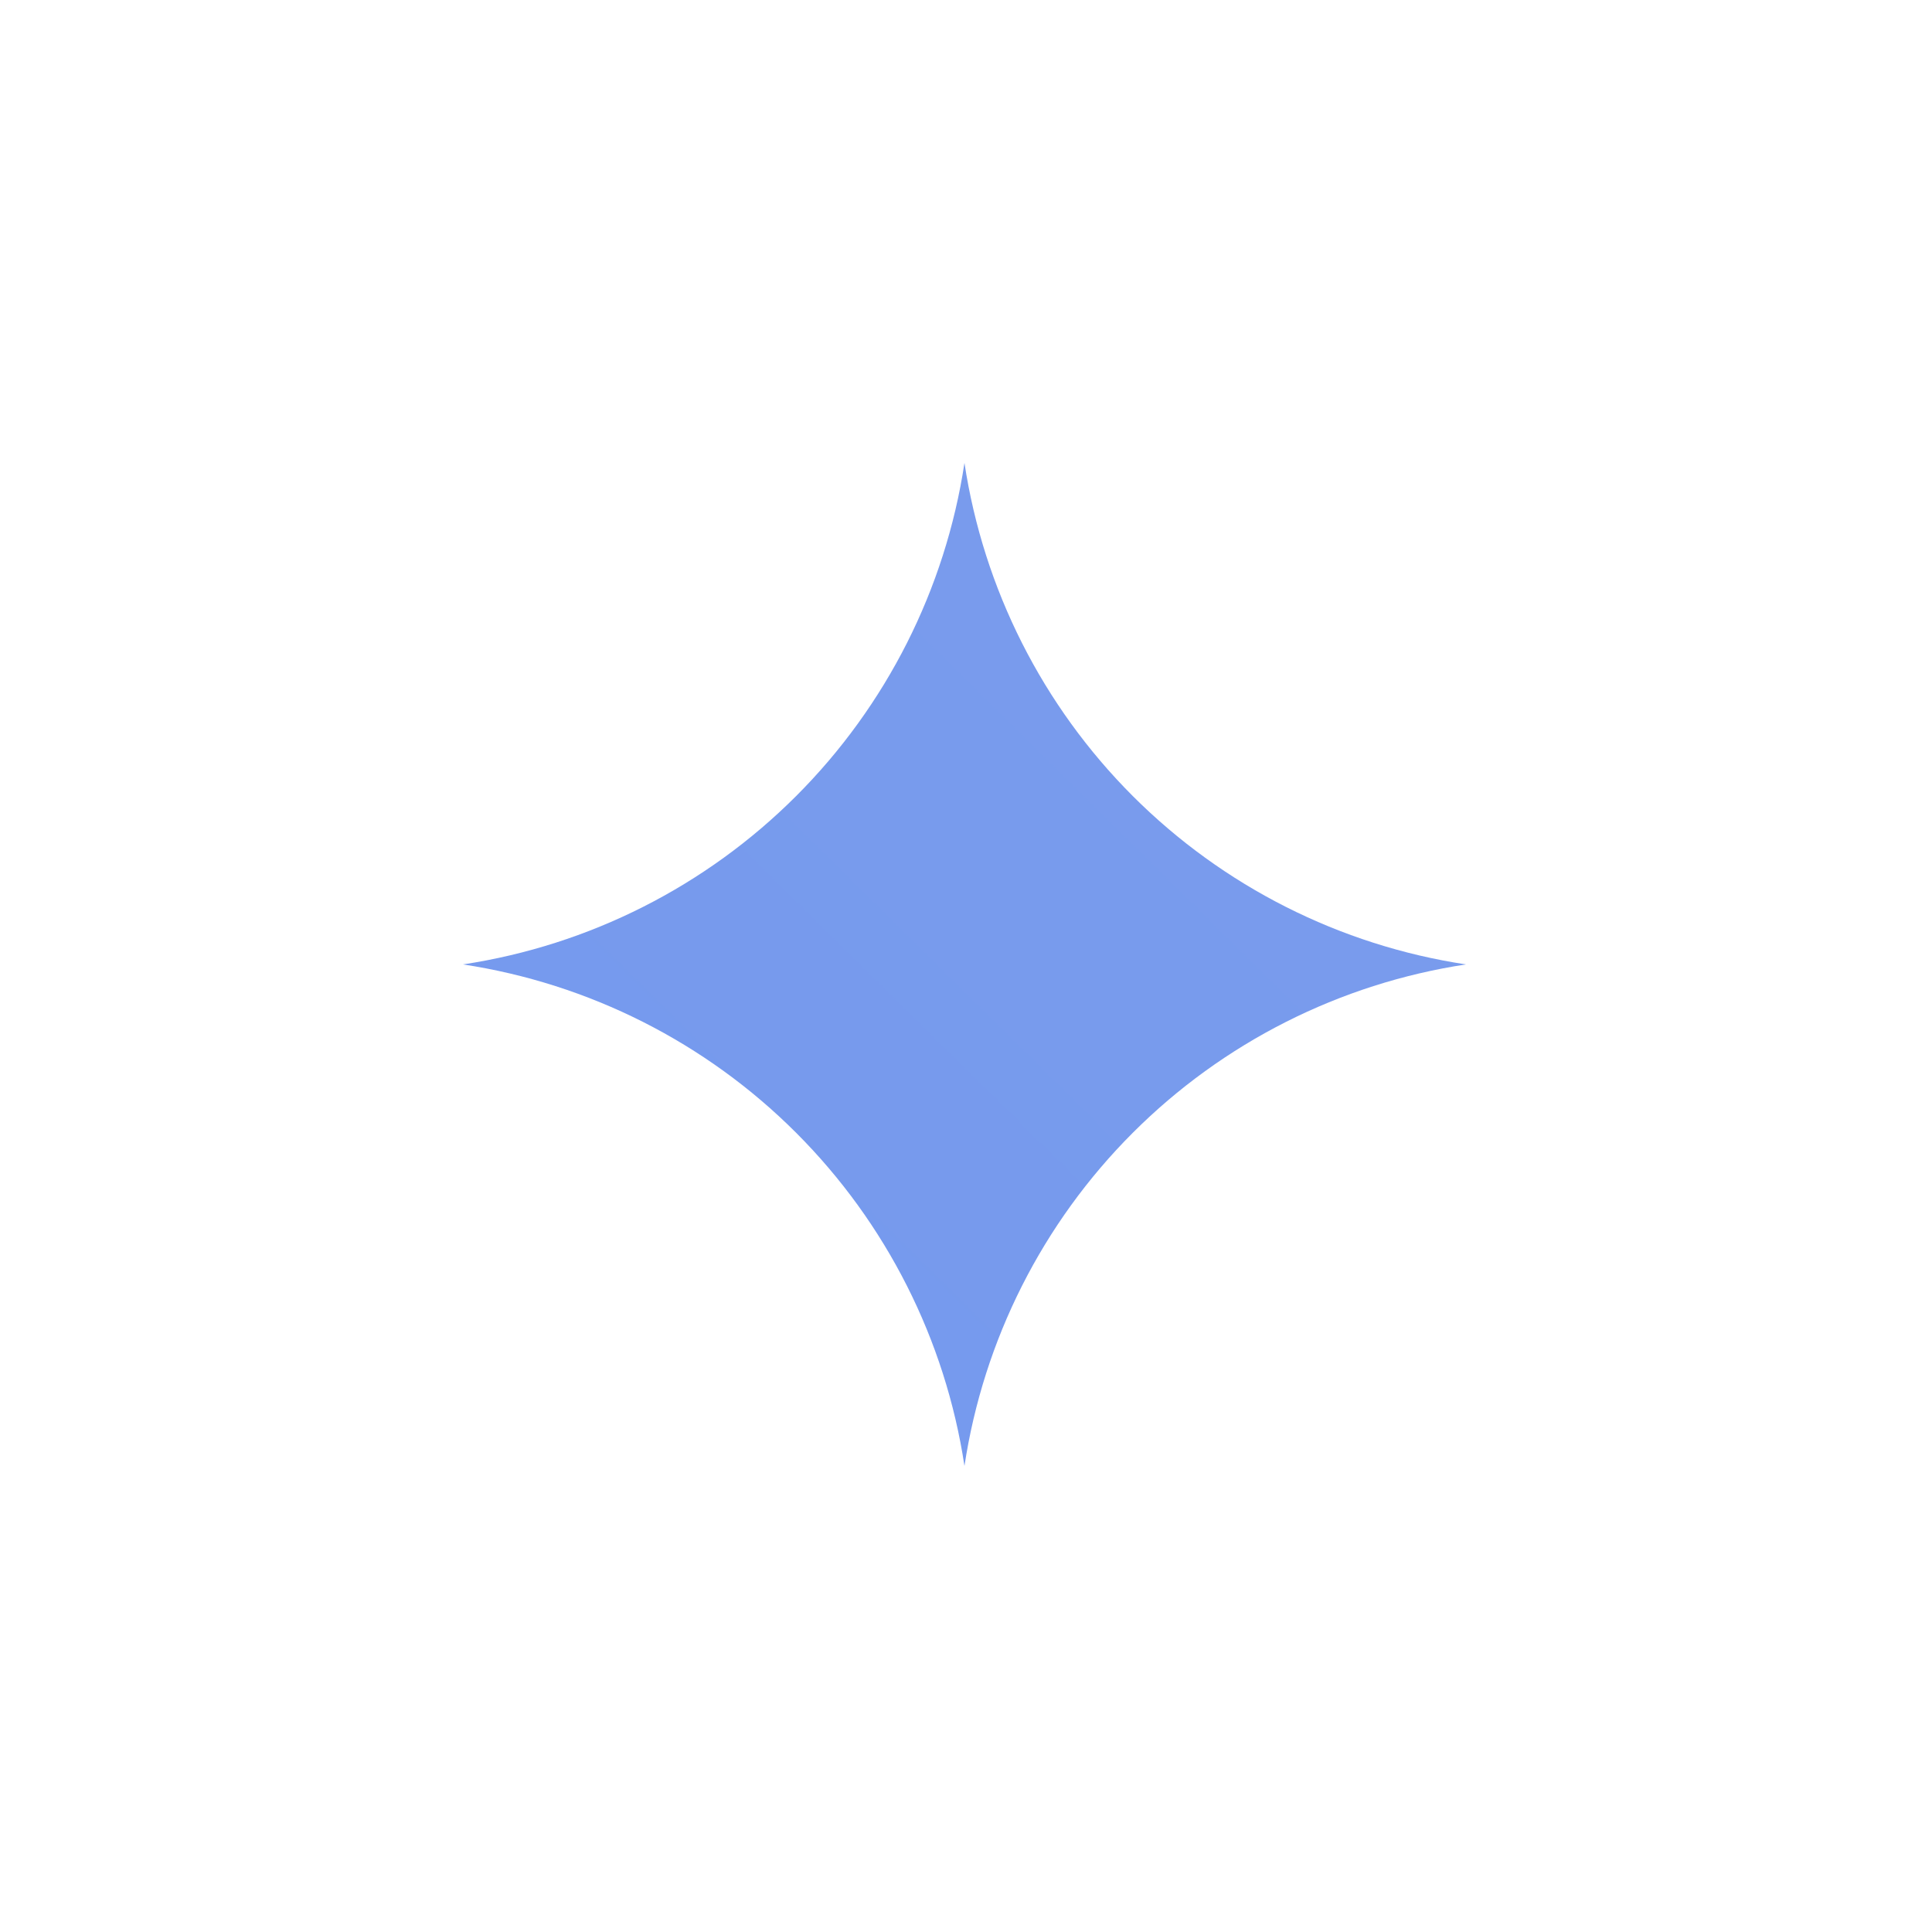 <?xml version="1.0" encoding="utf-8"?>
<svg xmlns="http://www.w3.org/2000/svg" fill="none" height="100%" overflow="visible" preserveAspectRatio="none" style="display: block;" viewBox="0 0 44 44" width="100%">
<g id="Tech Stack Logos">
<g clip-path="url(#clip0_0_12090)" id="gemini">
<path d="M21.965 33.386C21.53 30.512 20.186 27.853 18.131 25.798C16.076 23.743 13.417 22.4 10.544 21.964C13.417 21.529 16.076 20.185 18.131 18.13C20.186 16.075 21.53 13.416 21.965 10.543C22.401 13.416 23.744 16.075 25.799 18.13C27.855 20.185 30.513 21.529 33.387 21.964C30.513 22.4 27.855 23.743 25.799 25.798C23.744 27.853 22.401 30.512 21.965 33.386Z" fill="url(#paint0_linear_0_12090)" id="Vector"/>
</g>
</g>
<defs>
<linearGradient gradientUnits="userSpaceOnUse" id="paint0_linear_0_12090" x1="10.544" x2="1580.53" y1="2294.82" y2="704.849">
<stop stop-color="#1C7DFF"/>
<stop offset="0.52" stop-color="#1C69FF"/>
<stop offset="1" stop-color="#F0DCD6"/>
</linearGradient>
<clipPath id="clip0_0_12090">
<rect fill="white" height="22.843" transform="translate(10.543 10.543)" width="22.843"/>
</clipPath>
</defs>
</svg>